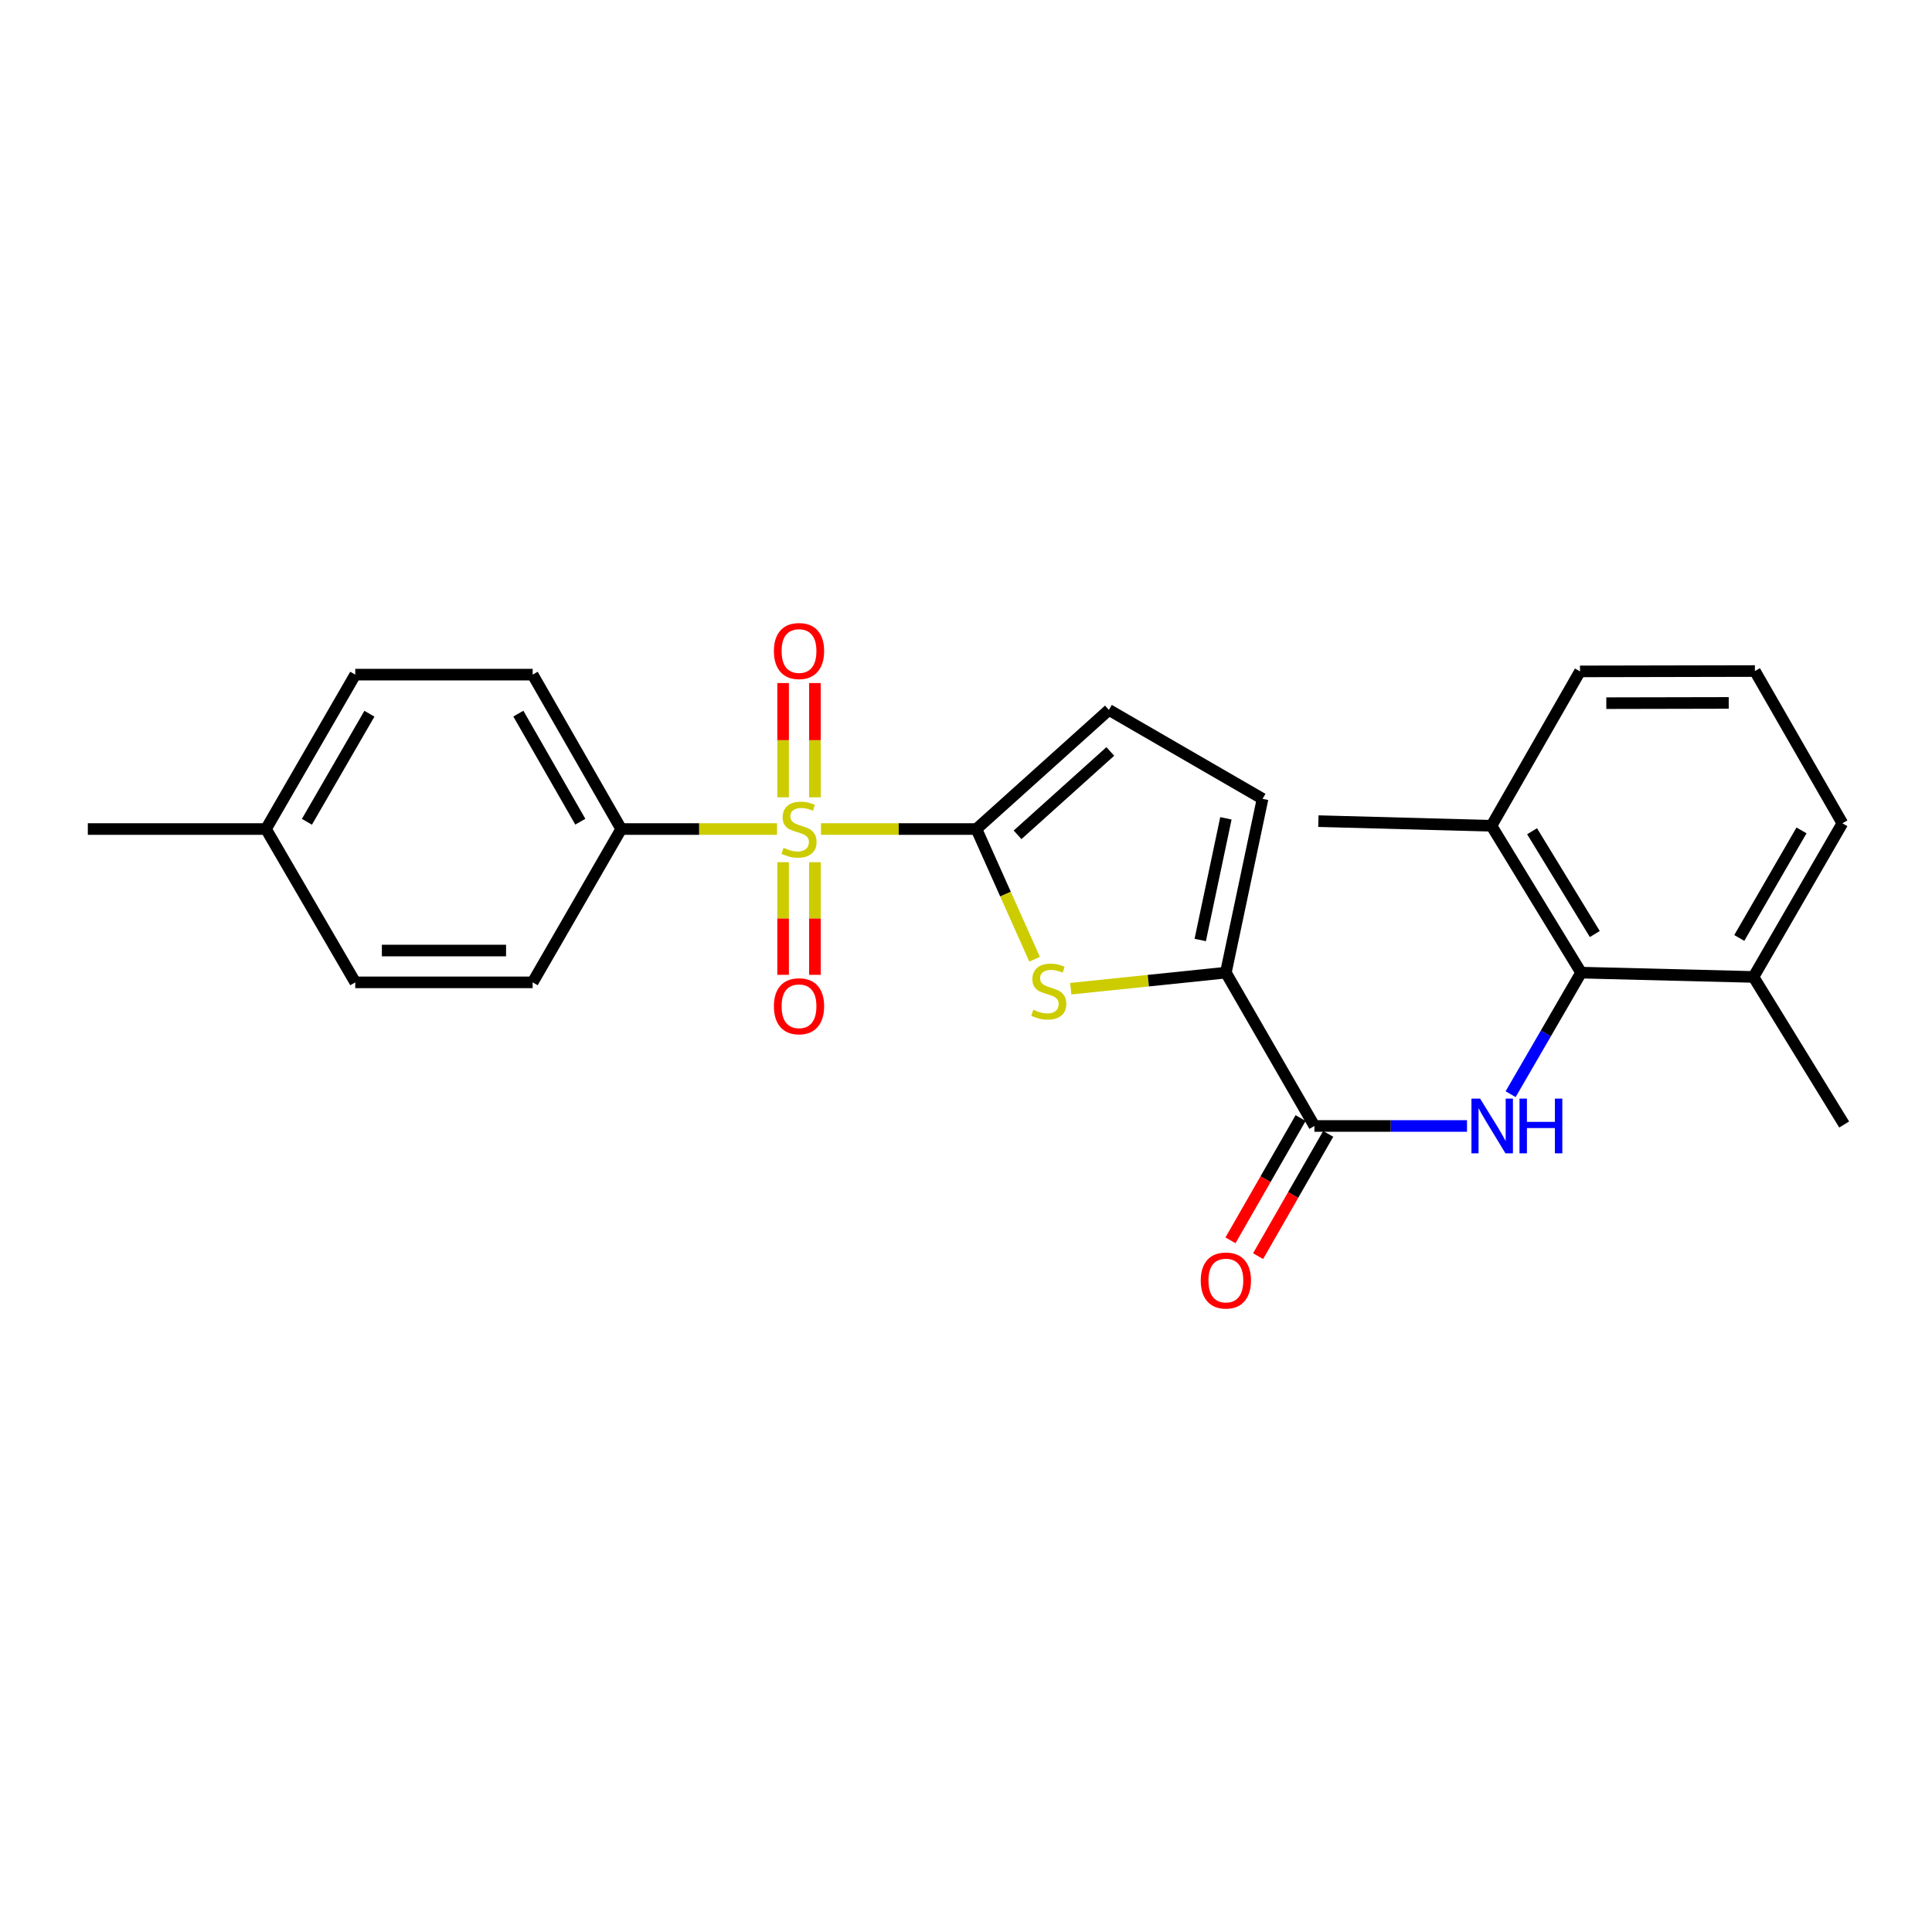 <?xml version='1.0' encoding='iso-8859-1'?>
<svg version='1.1' baseProfile='full'
              xmlns='http://www.w3.org/2000/svg'
                      xmlns:rdkit='http://www.rdkit.org/xml'
                      xmlns:xlink='http://www.w3.org/1999/xlink'
                  xml:space='preserve'
width='1000px' height='1000px' viewBox='0 0 1000 1000'>
<!-- END OF HEADER -->
<rect style='opacity:1.0;fill:#FFFFFF;stroke:none' width='1000' height='1000' x='0' y='0'> </rect>
<path class='bond-0' d='M 424.943,429.106 L 465.171,429.106' style='fill:none;fill-rule:evenodd;stroke:#CCCC00;stroke-width:6px;stroke-linecap:butt;stroke-linejoin:miter;stroke-opacity:1' />
<path class='bond-0' d='M 465.171,429.106 L 505.399,429.106' style='fill:none;fill-rule:evenodd;stroke:#000000;stroke-width:6px;stroke-linecap:butt;stroke-linejoin:miter;stroke-opacity:1' />
<path class='bond-8' d='M 402.186,429.106 L 361.86,429.106' style='fill:none;fill-rule:evenodd;stroke:#CCCC00;stroke-width:6px;stroke-linecap:butt;stroke-linejoin:miter;stroke-opacity:1' />
<path class='bond-8' d='M 361.86,429.106 L 321.534,429.106' style='fill:none;fill-rule:evenodd;stroke:#000000;stroke-width:6px;stroke-linecap:butt;stroke-linejoin:miter;stroke-opacity:1' />
<path class='bond-9' d='M 421.802,412.68 L 421.802,383.112' style='fill:none;fill-rule:evenodd;stroke:#CCCC00;stroke-width:6px;stroke-linecap:butt;stroke-linejoin:miter;stroke-opacity:1' />
<path class='bond-9' d='M 421.802,383.112 L 421.802,353.545' style='fill:none;fill-rule:evenodd;stroke:#FF0000;stroke-width:6px;stroke-linecap:butt;stroke-linejoin:miter;stroke-opacity:1' />
<path class='bond-9' d='M 405.332,412.68 L 405.332,383.112' style='fill:none;fill-rule:evenodd;stroke:#CCCC00;stroke-width:6px;stroke-linecap:butt;stroke-linejoin:miter;stroke-opacity:1' />
<path class='bond-9' d='M 405.332,383.112 L 405.332,353.545' style='fill:none;fill-rule:evenodd;stroke:#FF0000;stroke-width:6px;stroke-linecap:butt;stroke-linejoin:miter;stroke-opacity:1' />
<path class='bond-10' d='M 405.332,446.277 L 405.332,475.424' style='fill:none;fill-rule:evenodd;stroke:#CCCC00;stroke-width:6px;stroke-linecap:butt;stroke-linejoin:miter;stroke-opacity:1' />
<path class='bond-10' d='M 405.332,475.424 L 405.332,504.572' style='fill:none;fill-rule:evenodd;stroke:#FF0000;stroke-width:6px;stroke-linecap:butt;stroke-linejoin:miter;stroke-opacity:1' />
<path class='bond-10' d='M 421.802,446.277 L 421.802,475.424' style='fill:none;fill-rule:evenodd;stroke:#CCCC00;stroke-width:6px;stroke-linecap:butt;stroke-linejoin:miter;stroke-opacity:1' />
<path class='bond-10' d='M 421.802,475.424 L 421.802,504.572' style='fill:none;fill-rule:evenodd;stroke:#FF0000;stroke-width:6px;stroke-linecap:butt;stroke-linejoin:miter;stroke-opacity:1' />
<path class='bond-1' d='M 505.399,429.106 L 520.453,462.806' style='fill:none;fill-rule:evenodd;stroke:#000000;stroke-width:6px;stroke-linecap:butt;stroke-linejoin:miter;stroke-opacity:1' />
<path class='bond-1' d='M 520.453,462.806 L 535.508,496.506' style='fill:none;fill-rule:evenodd;stroke:#CCCC00;stroke-width:6px;stroke-linecap:butt;stroke-linejoin:miter;stroke-opacity:1' />
<path class='bond-6' d='M 505.399,429.106 L 573.961,367.451' style='fill:none;fill-rule:evenodd;stroke:#000000;stroke-width:6px;stroke-linecap:butt;stroke-linejoin:miter;stroke-opacity:1' />
<path class='bond-6' d='M 526.696,432.104 L 574.69,388.947' style='fill:none;fill-rule:evenodd;stroke:#000000;stroke-width:6px;stroke-linecap:butt;stroke-linejoin:miter;stroke-opacity:1' />
<path class='bond-2' d='M 554.225,511.743 L 594.367,507.588' style='fill:none;fill-rule:evenodd;stroke:#CCCC00;stroke-width:6px;stroke-linecap:butt;stroke-linejoin:miter;stroke-opacity:1' />
<path class='bond-2' d='M 594.367,507.588 L 634.508,503.433' style='fill:none;fill-rule:evenodd;stroke:#000000;stroke-width:6px;stroke-linecap:butt;stroke-linejoin:miter;stroke-opacity:1' />
<path class='bond-4' d='M 634.508,503.433 L 680.332,582.801' style='fill:none;fill-rule:evenodd;stroke:#000000;stroke-width:6px;stroke-linecap:butt;stroke-linejoin:miter;stroke-opacity:1' />
<path class='bond-25' d='M 634.508,503.433 L 653.495,413.468' style='fill:none;fill-rule:evenodd;stroke:#000000;stroke-width:6px;stroke-linecap:butt;stroke-linejoin:miter;stroke-opacity:1' />
<path class='bond-25' d='M 621.241,486.537 L 634.531,423.561' style='fill:none;fill-rule:evenodd;stroke:#000000;stroke-width:6px;stroke-linecap:butt;stroke-linejoin:miter;stroke-opacity:1' />
<path class='bond-3' d='M 759.315,582.801 L 719.824,582.801' style='fill:none;fill-rule:evenodd;stroke:#0000FF;stroke-width:6px;stroke-linecap:butt;stroke-linejoin:miter;stroke-opacity:1' />
<path class='bond-3' d='M 719.824,582.801 L 680.332,582.801' style='fill:none;fill-rule:evenodd;stroke:#000000;stroke-width:6px;stroke-linecap:butt;stroke-linejoin:miter;stroke-opacity:1' />
<path class='bond-5' d='M 781.895,566.348 L 800.134,534.89' style='fill:none;fill-rule:evenodd;stroke:#0000FF;stroke-width:6px;stroke-linecap:butt;stroke-linejoin:miter;stroke-opacity:1' />
<path class='bond-5' d='M 800.134,534.89 L 818.372,503.433' style='fill:none;fill-rule:evenodd;stroke:#000000;stroke-width:6px;stroke-linecap:butt;stroke-linejoin:miter;stroke-opacity:1' />
<path class='bond-11' d='M 673.188,578.705 L 655.042,610.348' style='fill:none;fill-rule:evenodd;stroke:#000000;stroke-width:6px;stroke-linecap:butt;stroke-linejoin:miter;stroke-opacity:1' />
<path class='bond-11' d='M 655.042,610.348 L 636.897,641.991' style='fill:none;fill-rule:evenodd;stroke:#FF0000;stroke-width:6px;stroke-linecap:butt;stroke-linejoin:miter;stroke-opacity:1' />
<path class='bond-11' d='M 687.476,586.898 L 669.33,618.541' style='fill:none;fill-rule:evenodd;stroke:#000000;stroke-width:6px;stroke-linecap:butt;stroke-linejoin:miter;stroke-opacity:1' />
<path class='bond-11' d='M 669.33,618.541 L 651.184,650.184' style='fill:none;fill-rule:evenodd;stroke:#FF0000;stroke-width:6px;stroke-linecap:butt;stroke-linejoin:miter;stroke-opacity:1' />
<path class='bond-12' d='M 818.372,503.433 L 771.981,427.431' style='fill:none;fill-rule:evenodd;stroke:#000000;stroke-width:6px;stroke-linecap:butt;stroke-linejoin:miter;stroke-opacity:1' />
<path class='bond-12' d='M 825.472,483.451 L 792.998,430.25' style='fill:none;fill-rule:evenodd;stroke:#000000;stroke-width:6px;stroke-linecap:butt;stroke-linejoin:miter;stroke-opacity:1' />
<path class='bond-13' d='M 818.372,503.433 L 907.605,505.665' style='fill:none;fill-rule:evenodd;stroke:#000000;stroke-width:6px;stroke-linecap:butt;stroke-linejoin:miter;stroke-opacity:1' />
<path class='bond-7' d='M 573.961,367.451 L 653.495,413.468' style='fill:none;fill-rule:evenodd;stroke:#000000;stroke-width:6px;stroke-linecap:butt;stroke-linejoin:miter;stroke-opacity:1' />
<path class='bond-14' d='M 321.534,429.106 L 275.71,349.188' style='fill:none;fill-rule:evenodd;stroke:#000000;stroke-width:6px;stroke-linecap:butt;stroke-linejoin:miter;stroke-opacity:1' />
<path class='bond-14' d='M 300.373,425.311 L 268.296,369.368' style='fill:none;fill-rule:evenodd;stroke:#000000;stroke-width:6px;stroke-linecap:butt;stroke-linejoin:miter;stroke-opacity:1' />
<path class='bond-15' d='M 321.534,429.106 L 275.71,508.465' style='fill:none;fill-rule:evenodd;stroke:#000000;stroke-width:6px;stroke-linecap:butt;stroke-linejoin:miter;stroke-opacity:1' />
<path class='bond-20' d='M 771.981,427.431 L 817.805,347.513' style='fill:none;fill-rule:evenodd;stroke:#000000;stroke-width:6px;stroke-linecap:butt;stroke-linejoin:miter;stroke-opacity:1' />
<path class='bond-22' d='M 771.981,427.431 L 682.391,425.015' style='fill:none;fill-rule:evenodd;stroke:#000000;stroke-width:6px;stroke-linecap:butt;stroke-linejoin:miter;stroke-opacity:1' />
<path class='bond-21' d='M 907.605,505.665 L 953.612,426.132' style='fill:none;fill-rule:evenodd;stroke:#000000;stroke-width:6px;stroke-linecap:butt;stroke-linejoin:miter;stroke-opacity:1' />
<path class='bond-21' d='M 900.249,485.488 L 932.454,429.815' style='fill:none;fill-rule:evenodd;stroke:#000000;stroke-width:6px;stroke-linecap:butt;stroke-linejoin:miter;stroke-opacity:1' />
<path class='bond-23' d='M 907.605,505.665 L 954.545,582.042' style='fill:none;fill-rule:evenodd;stroke:#000000;stroke-width:6px;stroke-linecap:butt;stroke-linejoin:miter;stroke-opacity:1' />
<path class='bond-16' d='M 275.71,349.188 L 183.879,349.188' style='fill:none;fill-rule:evenodd;stroke:#000000;stroke-width:6px;stroke-linecap:butt;stroke-linejoin:miter;stroke-opacity:1' />
<path class='bond-17' d='M 275.71,508.465 L 183.879,508.465' style='fill:none;fill-rule:evenodd;stroke:#000000;stroke-width:6px;stroke-linecap:butt;stroke-linejoin:miter;stroke-opacity:1' />
<path class='bond-17' d='M 261.936,491.995 L 197.654,491.995' style='fill:none;fill-rule:evenodd;stroke:#000000;stroke-width:6px;stroke-linecap:butt;stroke-linejoin:miter;stroke-opacity:1' />
<path class='bond-26' d='M 183.879,349.188 L 137.67,429.106' style='fill:none;fill-rule:evenodd;stroke:#000000;stroke-width:6px;stroke-linecap:butt;stroke-linejoin:miter;stroke-opacity:1' />
<path class='bond-26' d='M 191.206,369.42 L 158.86,425.362' style='fill:none;fill-rule:evenodd;stroke:#000000;stroke-width:6px;stroke-linecap:butt;stroke-linejoin:miter;stroke-opacity:1' />
<path class='bond-18' d='M 183.879,508.465 L 137.67,429.106' style='fill:none;fill-rule:evenodd;stroke:#000000;stroke-width:6px;stroke-linecap:butt;stroke-linejoin:miter;stroke-opacity:1' />
<path class='bond-24' d='M 137.67,429.106 L 45.455,429.106' style='fill:none;fill-rule:evenodd;stroke:#000000;stroke-width:6px;stroke-linecap:butt;stroke-linejoin:miter;stroke-opacity:1' />
<path class='bond-19' d='M 908.337,347.33 L 953.612,426.132' style='fill:none;fill-rule:evenodd;stroke:#000000;stroke-width:6px;stroke-linecap:butt;stroke-linejoin:miter;stroke-opacity:1' />
<path class='bond-27' d='M 908.337,347.33 L 817.805,347.513' style='fill:none;fill-rule:evenodd;stroke:#000000;stroke-width:6px;stroke-linecap:butt;stroke-linejoin:miter;stroke-opacity:1' />
<path class='bond-27' d='M 894.79,363.828 L 831.418,363.956' style='fill:none;fill-rule:evenodd;stroke:#000000;stroke-width:6px;stroke-linecap:butt;stroke-linejoin:miter;stroke-opacity:1' />
<path  class='atom-0' d='M 405.567 438.826
Q 405.887 438.946, 407.207 439.506
Q 408.527 440.066, 409.967 440.426
Q 411.447 440.746, 412.887 440.746
Q 415.567 440.746, 417.127 439.466
Q 418.687 438.146, 418.687 435.866
Q 418.687 434.306, 417.887 433.346
Q 417.127 432.386, 415.927 431.866
Q 414.727 431.346, 412.727 430.746
Q 410.207 429.986, 408.687 429.266
Q 407.207 428.546, 406.127 427.026
Q 405.087 425.506, 405.087 422.946
Q 405.087 419.386, 407.487 417.186
Q 409.927 414.986, 414.727 414.986
Q 418.007 414.986, 421.727 416.546
L 420.807 419.626
Q 417.407 418.226, 414.847 418.226
Q 412.087 418.226, 410.567 419.386
Q 409.047 420.506, 409.087 422.466
Q 409.087 423.986, 409.847 424.906
Q 410.647 425.826, 411.767 426.346
Q 412.927 426.866, 414.847 427.466
Q 417.407 428.266, 418.927 429.066
Q 420.447 429.866, 421.527 431.506
Q 422.647 433.106, 422.647 435.866
Q 422.647 439.786, 420.007 441.906
Q 417.407 443.986, 413.047 443.986
Q 410.527 443.986, 408.607 443.426
Q 406.727 442.906, 404.487 441.986
L 405.567 438.826
' fill='#CCCC00'/>
<path  class='atom-2' d='M 534.841 522.641
Q 535.161 522.761, 536.481 523.321
Q 537.801 523.881, 539.241 524.241
Q 540.721 524.561, 542.161 524.561
Q 544.841 524.561, 546.401 523.281
Q 547.961 521.961, 547.961 519.681
Q 547.961 518.121, 547.161 517.161
Q 546.401 516.201, 545.201 515.681
Q 544.001 515.161, 542.001 514.561
Q 539.481 513.801, 537.961 513.081
Q 536.481 512.361, 535.401 510.841
Q 534.361 509.321, 534.361 506.761
Q 534.361 503.201, 536.761 501.001
Q 539.201 498.801, 544.001 498.801
Q 547.281 498.801, 551.001 500.361
L 550.081 503.441
Q 546.681 502.041, 544.121 502.041
Q 541.361 502.041, 539.841 503.201
Q 538.321 504.321, 538.361 506.281
Q 538.361 507.801, 539.121 508.721
Q 539.921 509.641, 541.041 510.161
Q 542.201 510.681, 544.121 511.281
Q 546.681 512.081, 548.201 512.881
Q 549.721 513.681, 550.801 515.321
Q 551.921 516.921, 551.921 519.681
Q 551.921 523.601, 549.281 525.721
Q 546.681 527.801, 542.321 527.801
Q 539.801 527.801, 537.881 527.241
Q 536.001 526.721, 533.761 525.801
L 534.841 522.641
' fill='#CCCC00'/>
<path  class='atom-4' d='M 766.096 568.641
L 775.376 583.641
Q 776.296 585.121, 777.776 587.801
Q 779.256 590.481, 779.336 590.641
L 779.336 568.641
L 783.096 568.641
L 783.096 596.961
L 779.216 596.961
L 769.256 580.561
Q 768.096 578.641, 766.856 576.441
Q 765.656 574.241, 765.296 573.561
L 765.296 596.961
L 761.616 596.961
L 761.616 568.641
L 766.096 568.641
' fill='#0000FF'/>
<path  class='atom-4' d='M 786.496 568.641
L 790.336 568.641
L 790.336 580.681
L 804.816 580.681
L 804.816 568.641
L 808.656 568.641
L 808.656 596.961
L 804.816 596.961
L 804.816 583.881
L 790.336 583.881
L 790.336 596.961
L 786.496 596.961
L 786.496 568.641
' fill='#0000FF'/>
<path  class='atom-10' d='M 400.567 336.97
Q 400.567 330.17, 403.927 326.37
Q 407.287 322.57, 413.567 322.57
Q 419.847 322.57, 423.207 326.37
Q 426.567 330.17, 426.567 336.97
Q 426.567 343.85, 423.167 347.77
Q 419.767 351.65, 413.567 351.65
Q 407.327 351.65, 403.927 347.77
Q 400.567 343.89, 400.567 336.97
M 413.567 348.45
Q 417.887 348.45, 420.207 345.57
Q 422.567 342.65, 422.567 336.97
Q 422.567 331.41, 420.207 328.61
Q 417.887 325.77, 413.567 325.77
Q 409.247 325.77, 406.887 328.57
Q 404.567 331.37, 404.567 336.97
Q 404.567 342.69, 406.887 345.57
Q 409.247 348.45, 413.567 348.45
' fill='#FF0000'/>
<path  class='atom-11' d='M 400.567 520.834
Q 400.567 514.034, 403.927 510.234
Q 407.287 506.434, 413.567 506.434
Q 419.847 506.434, 423.207 510.234
Q 426.567 514.034, 426.567 520.834
Q 426.567 527.714, 423.167 531.634
Q 419.767 535.514, 413.567 535.514
Q 407.327 535.514, 403.927 531.634
Q 400.567 527.754, 400.567 520.834
M 413.567 532.314
Q 417.887 532.314, 420.207 529.434
Q 422.567 526.514, 422.567 520.834
Q 422.567 515.274, 420.207 512.474
Q 417.887 509.634, 413.567 509.634
Q 409.247 509.634, 406.887 512.434
Q 404.567 515.234, 404.567 520.834
Q 404.567 526.554, 406.887 529.434
Q 409.247 532.314, 413.567 532.314
' fill='#FF0000'/>
<path  class='atom-12' d='M 621.508 662.79
Q 621.508 655.99, 624.868 652.19
Q 628.228 648.39, 634.508 648.39
Q 640.788 648.39, 644.148 652.19
Q 647.508 655.99, 647.508 662.79
Q 647.508 669.67, 644.108 673.59
Q 640.708 677.47, 634.508 677.47
Q 628.268 677.47, 624.868 673.59
Q 621.508 669.71, 621.508 662.79
M 634.508 674.27
Q 638.828 674.27, 641.148 671.39
Q 643.508 668.47, 643.508 662.79
Q 643.508 657.23, 641.148 654.43
Q 638.828 651.59, 634.508 651.59
Q 630.188 651.59, 627.828 654.39
Q 625.508 657.19, 625.508 662.79
Q 625.508 668.51, 627.828 671.39
Q 630.188 674.27, 634.508 674.27
' fill='#FF0000'/>
</svg>
